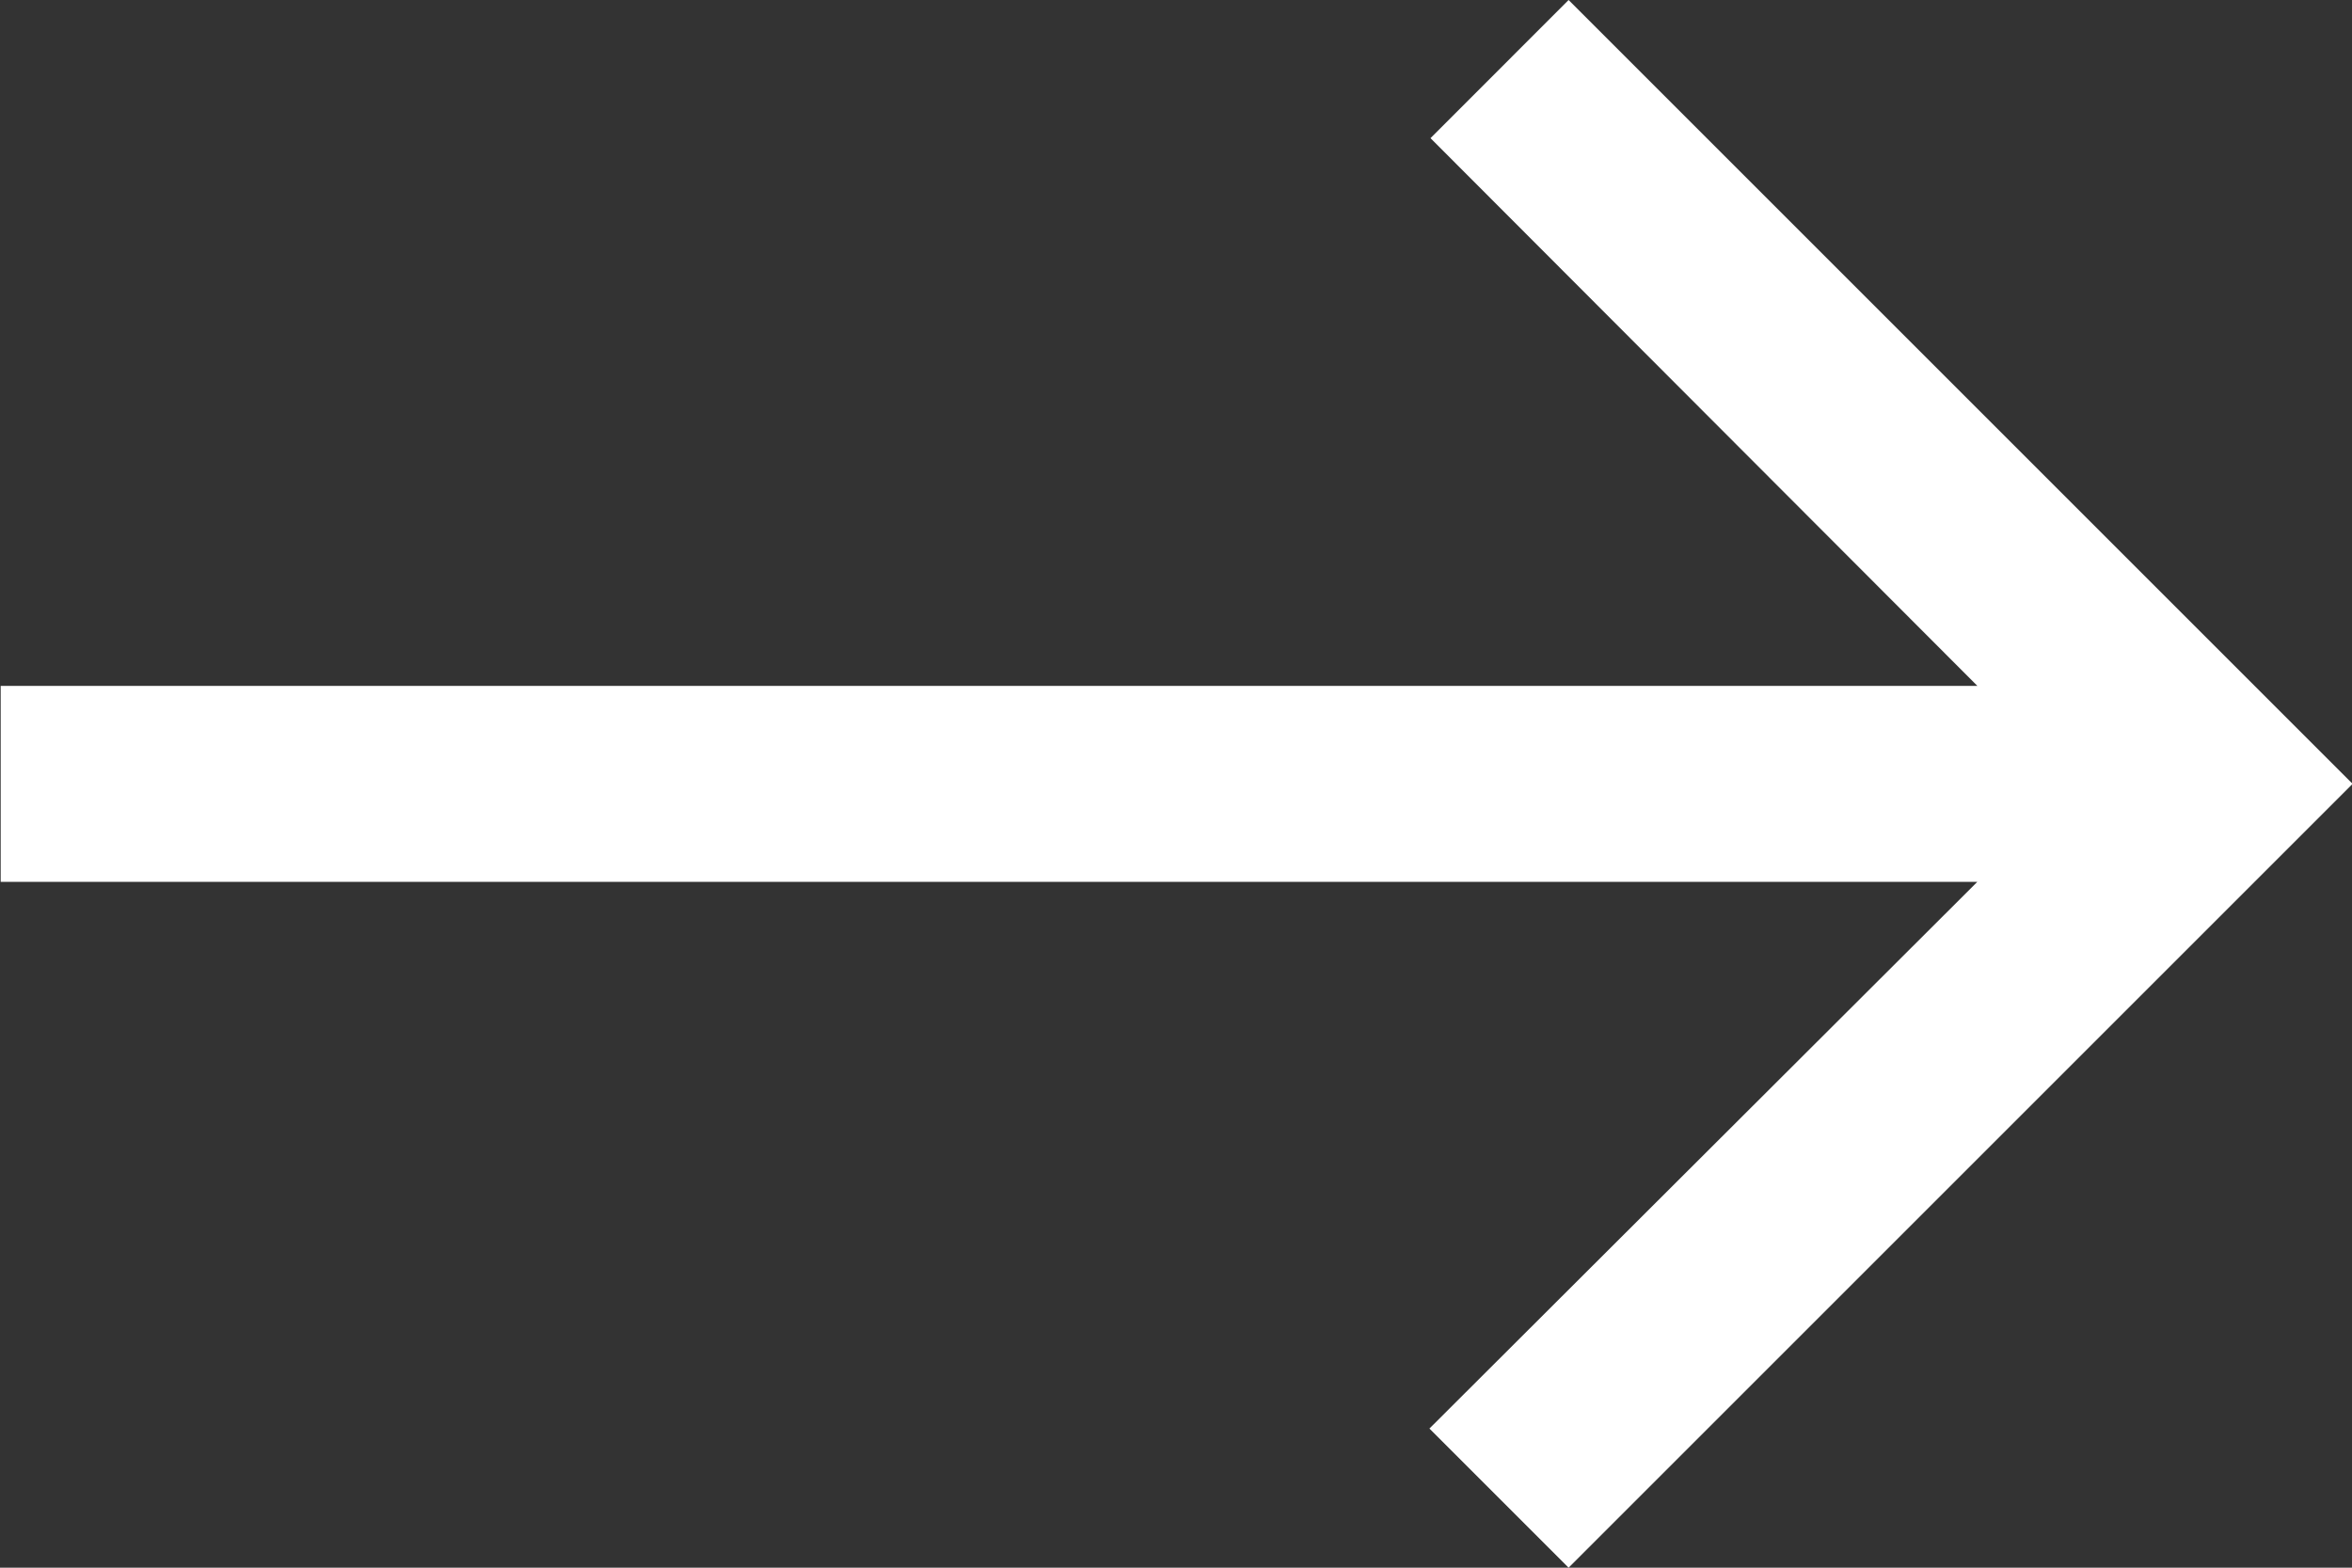 <?xml version="1.0" encoding="UTF-8"?> <svg xmlns="http://www.w3.org/2000/svg" viewBox="0 0 24 16" fill="none"><rect x="0" y="0" width="24" height="16" fill="#333333" stroke="none"/><path d="M16.006 -6.99382e-07L14.597 1.41L20.177 7L0.007 7L0.007 9L20.177 9L14.586 14.58L16.006 16L24.006 8L16.006 -6.99382e-07Z" fill="white"></path></svg> 